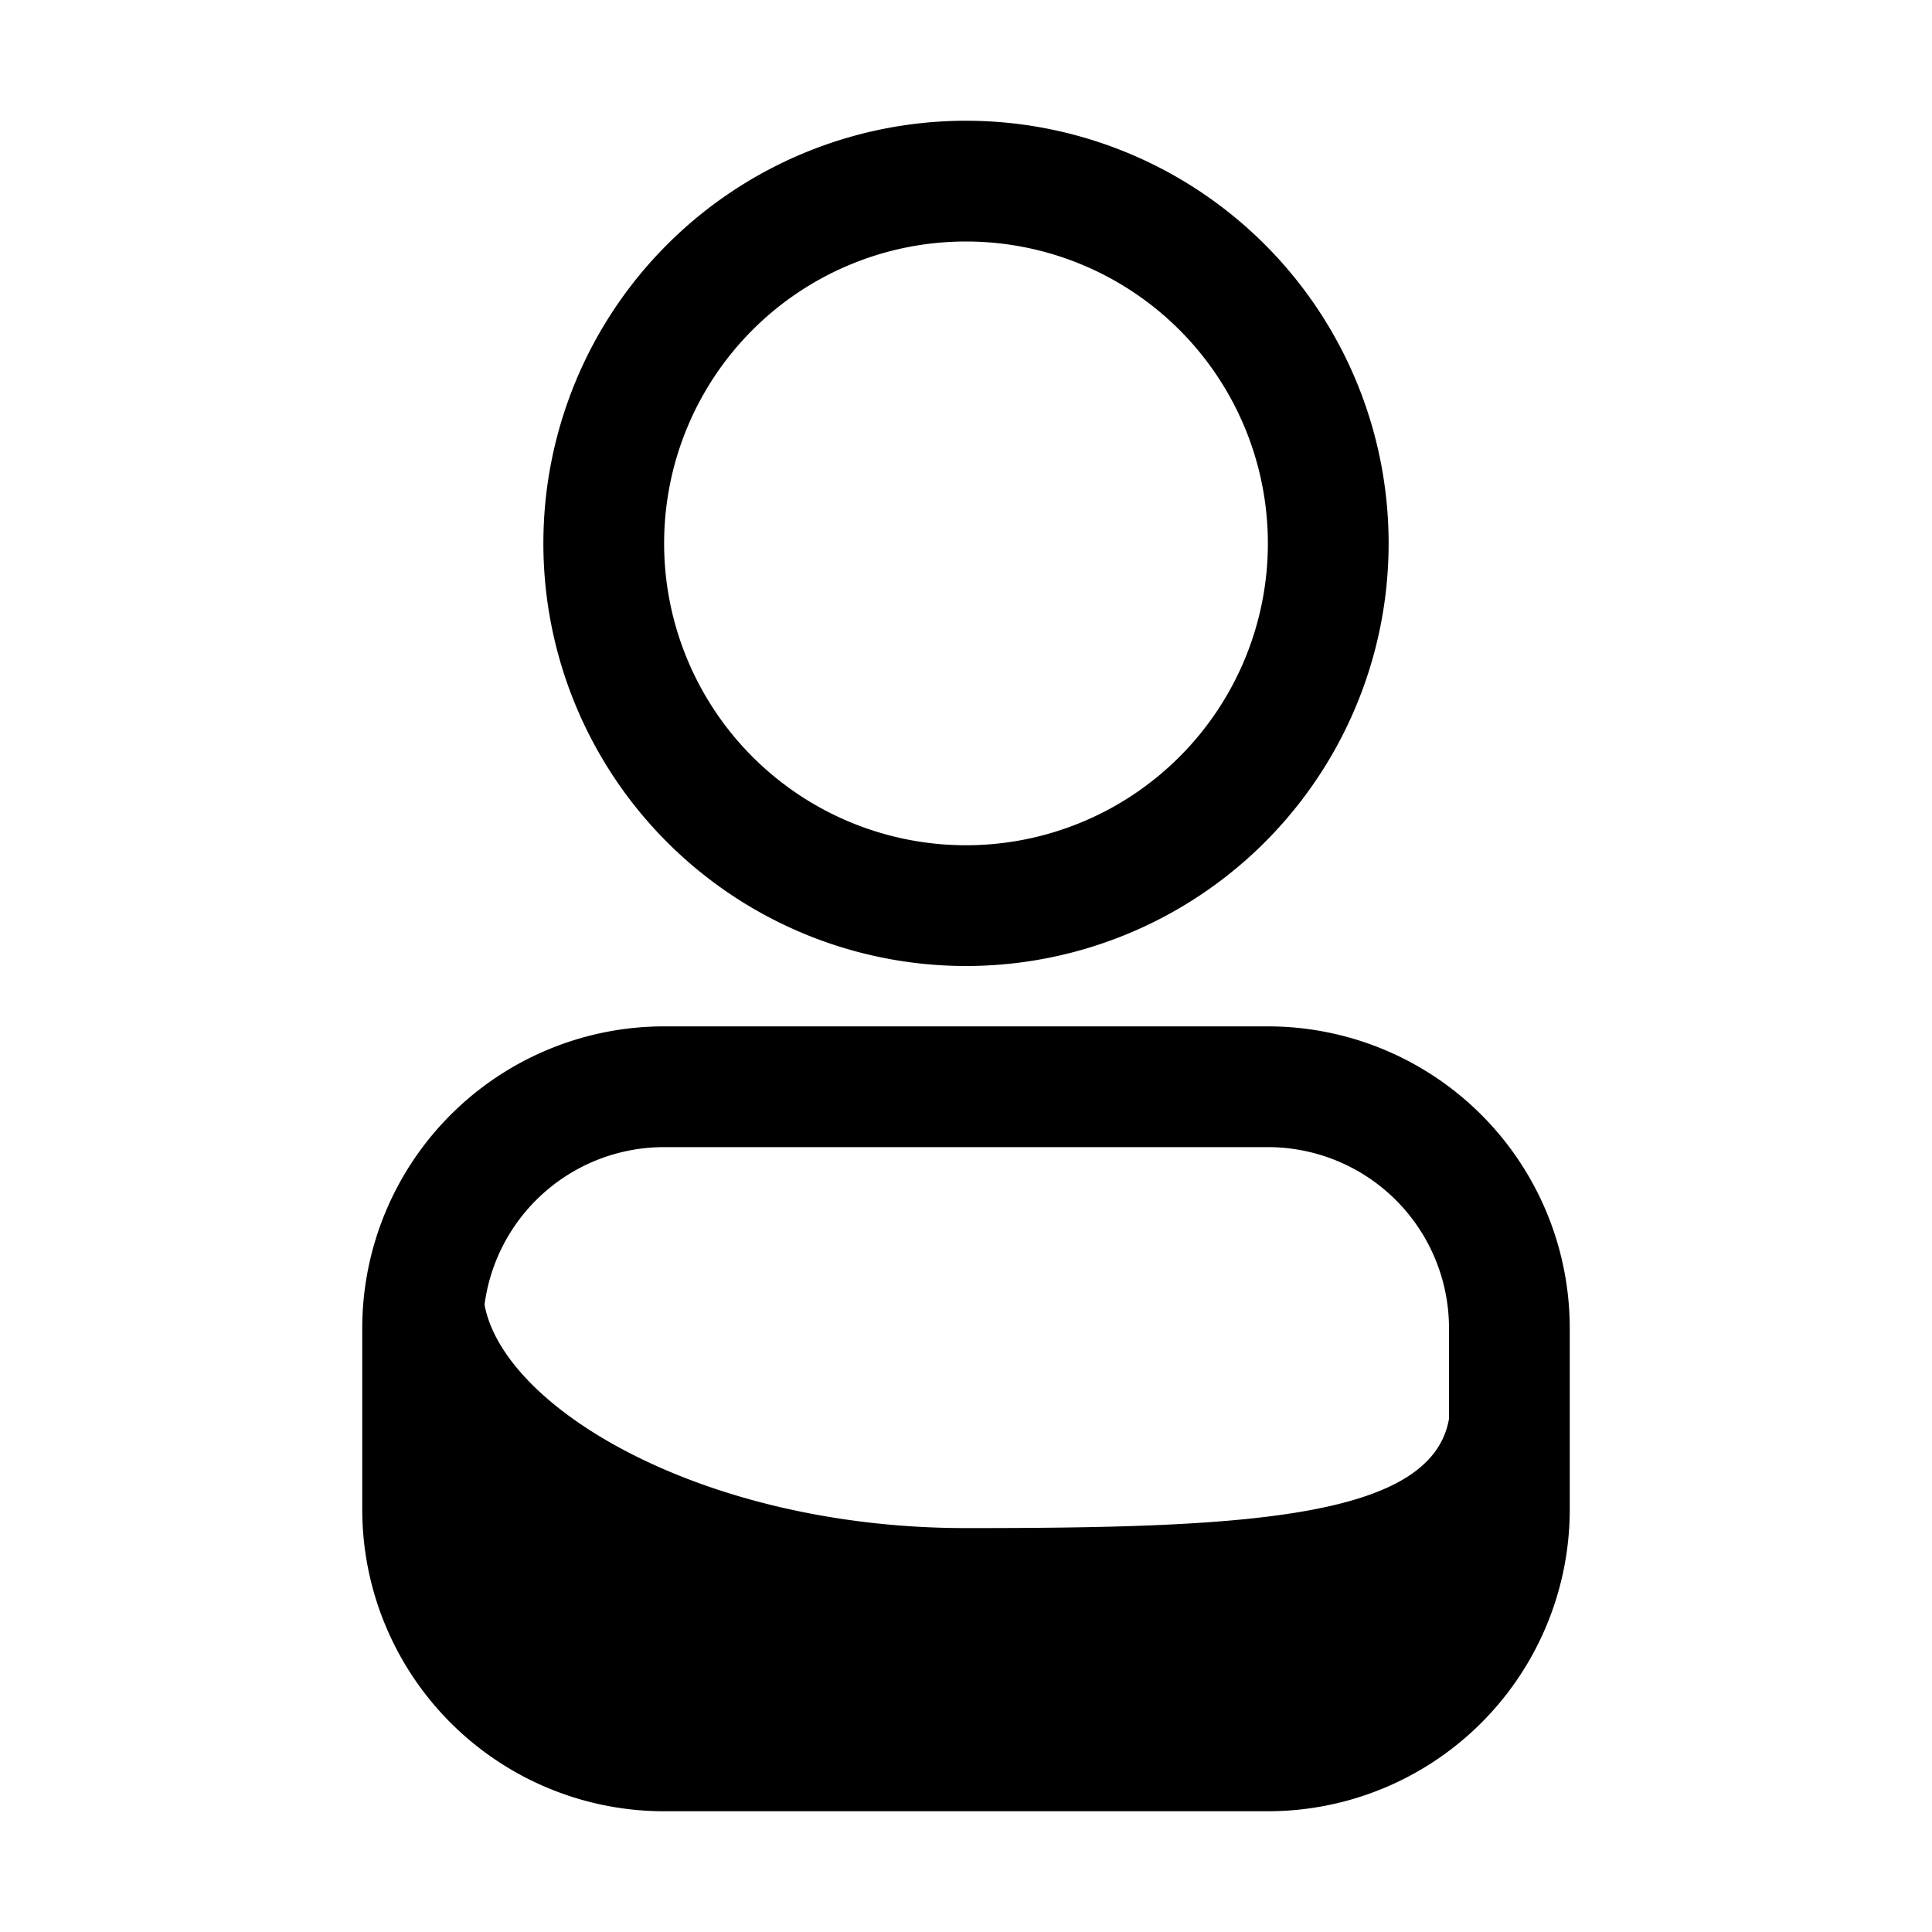 <?xml version="1.0"?><svg viewBox="0 0 32 32" xmlns="http://www.w3.org/2000/svg"><title/><g data-name="Layer 58" id="Layer_58"><path d="M16,16a7,7,0,1,1,7-7A7,7,0,0,1,16,16ZM16,4a5,5,0,1,0,5,5A5,5,0,0,0,16,4Z"/><path d="M21,30H11a5,5,0,0,1-5-5V22a5,5,0,0,1,5-5H21a5,5,0,0,1,5,5v3A5,5,0,0,1,21,30ZM11,19a3,3,0,0,0-3,3v3a3,3,0,0,0,3,3H21a3,3,0,0,0,3-3V22a3,3,0,0,0-3-3Z"/><path d="M8,21.34,7.44,28c.74.83,2.37,1,3.56,1H21a5.79,5.79,0,0,0,3.77-1.33L24,23.5c-.29,1.67-3.45,1.81-8,1.81S8,23.13,8,21.34Z"/></g></svg>